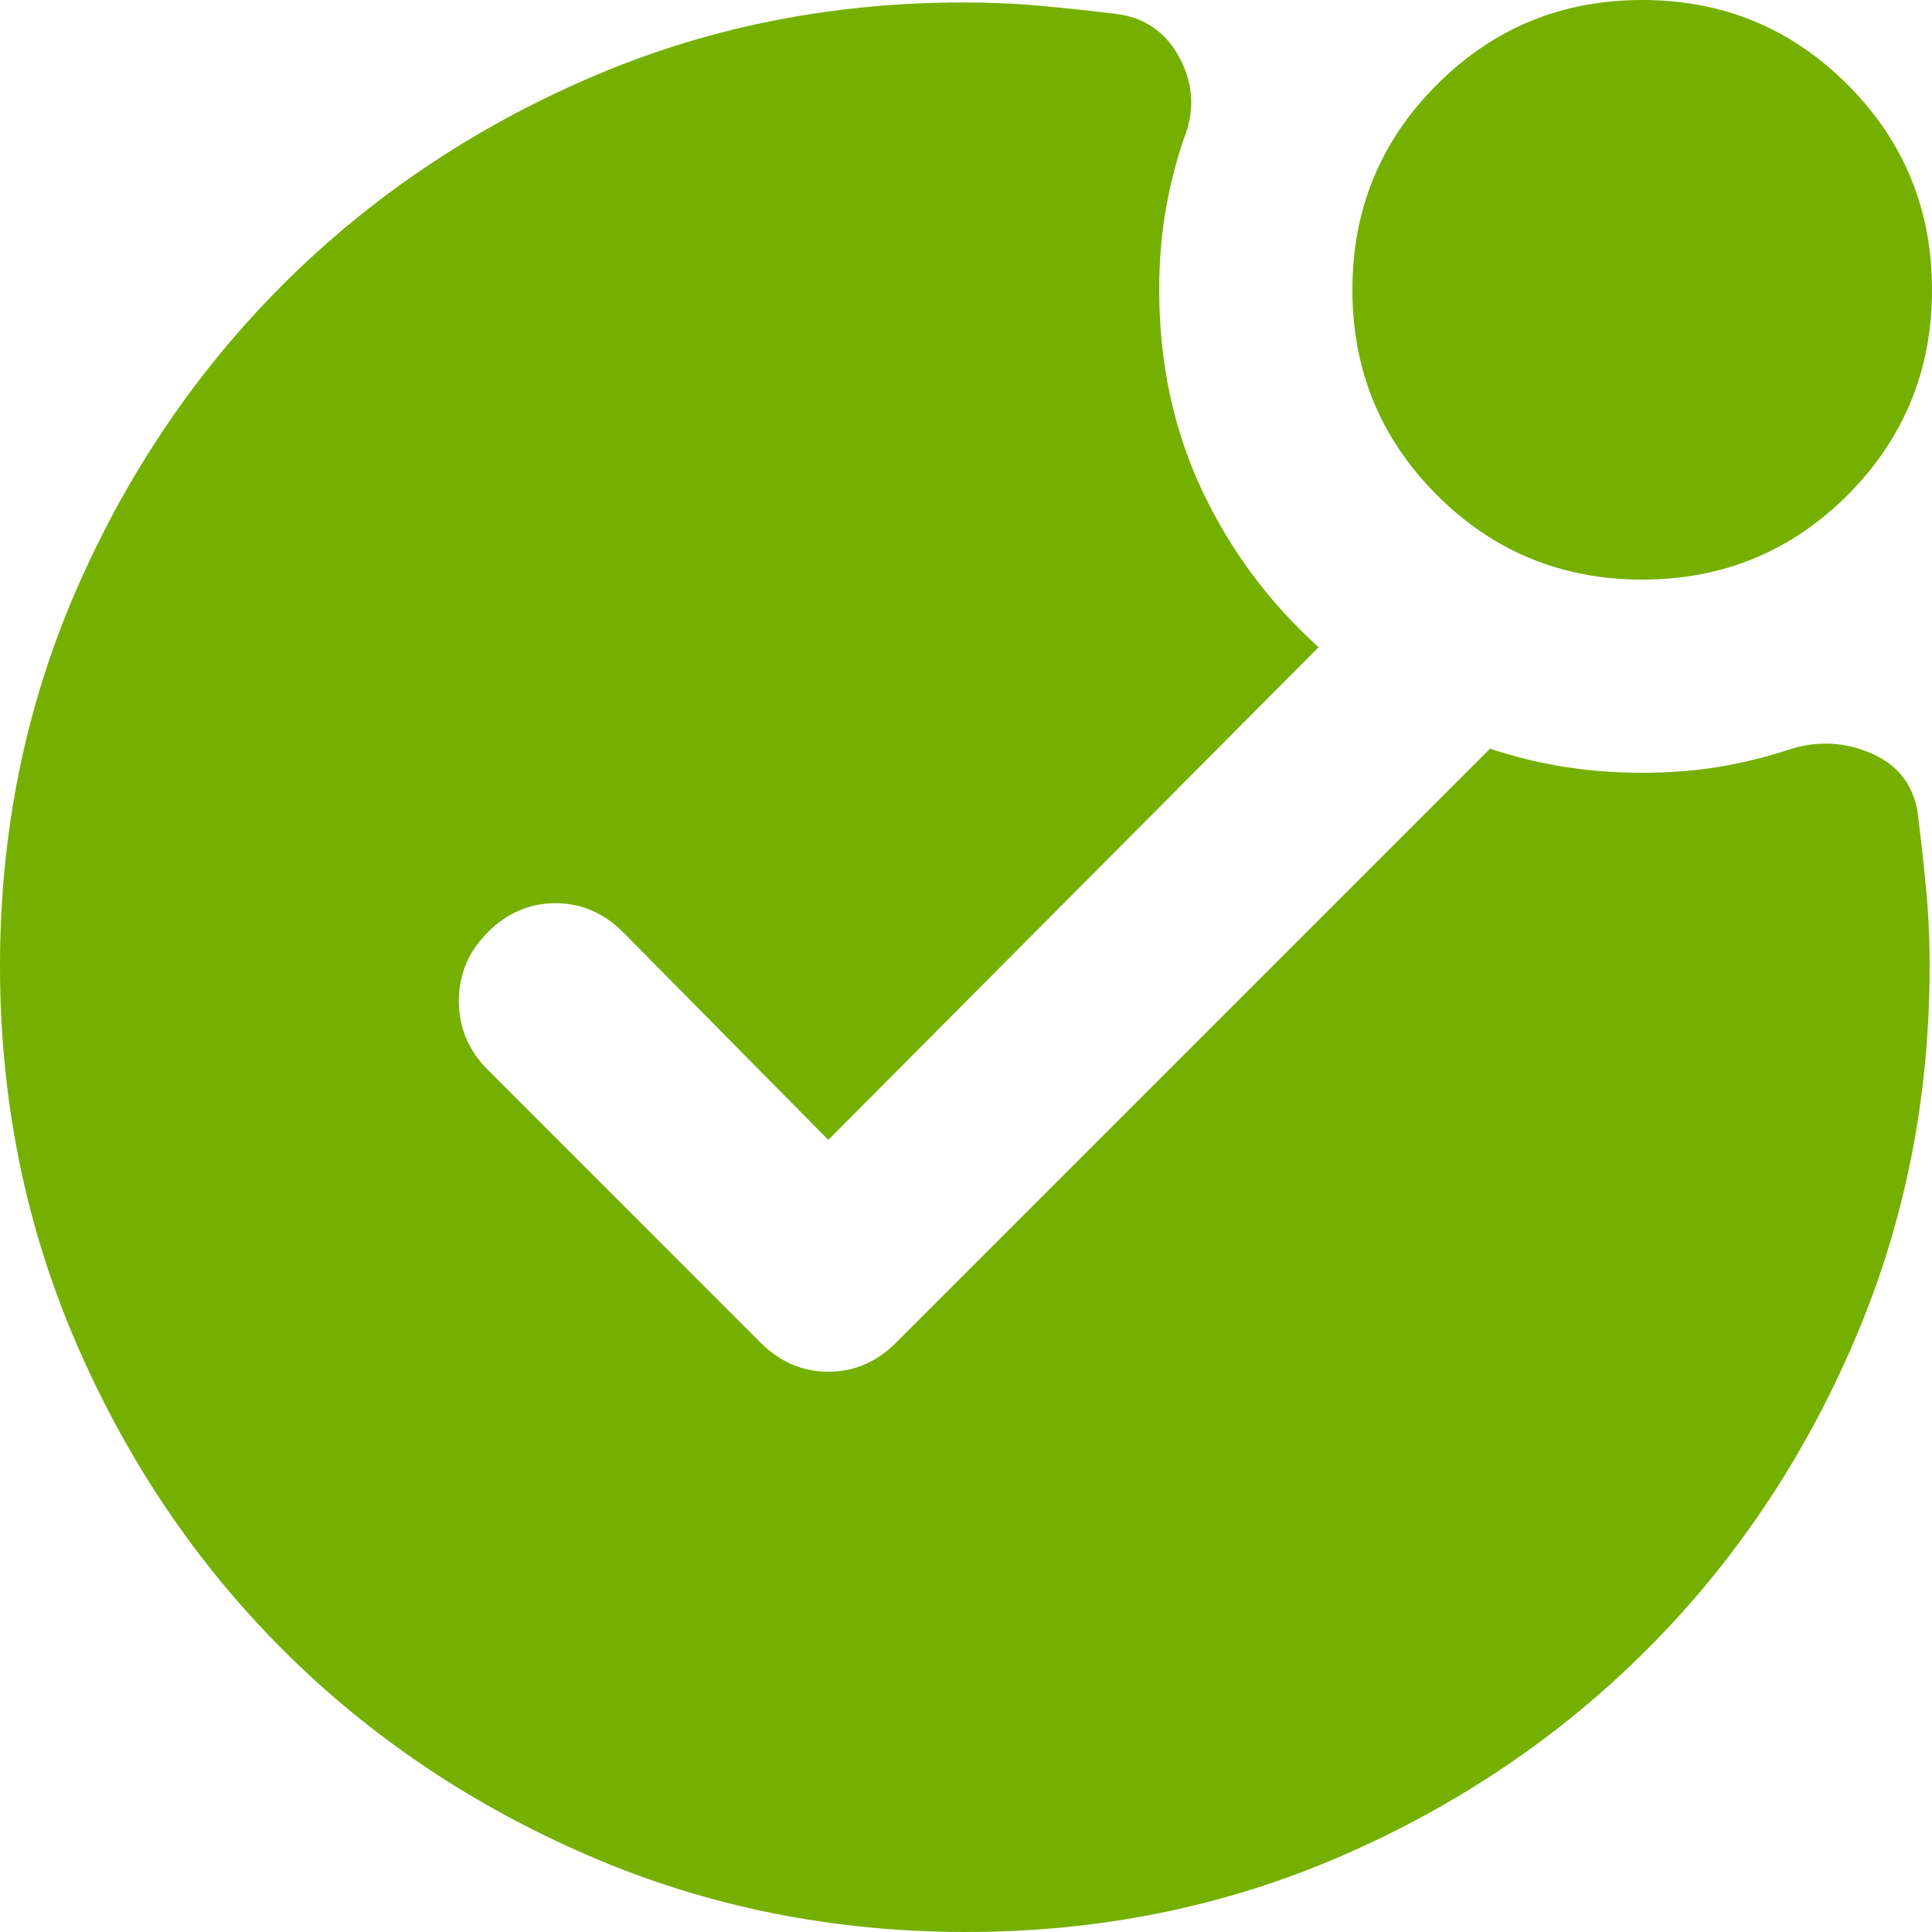 <?xml version="1.0" encoding="UTF-8"?> <svg xmlns="http://www.w3.org/2000/svg" width="22" height="22" viewBox="0 0 22 22" fill="none"><path d="M11 22C9.478 22 8.048 21.711 6.71 21.134C5.372 20.556 4.207 19.773 3.217 18.782C2.228 17.793 1.444 16.628 0.866 15.29C0.289 13.952 0 12.522 0 11C0 9.478 0.289 8.053 0.866 6.724C1.444 5.395 2.228 4.235 3.217 3.245C4.207 2.255 5.367 1.471 6.696 0.894C8.025 0.316 9.451 0.028 10.973 0.028C11.284 0.028 11.587 0.041 11.88 0.069C12.173 0.096 12.467 0.128 12.76 0.165C13.072 0.22 13.301 0.394 13.447 0.688C13.594 0.981 13.603 1.283 13.475 1.595C13.383 1.87 13.315 2.145 13.269 2.42C13.223 2.695 13.2 2.988 13.2 3.3C13.2 4.125 13.36 4.881 13.681 5.569C14.002 6.256 14.447 6.857 15.015 7.37L9.432 12.98L7.095 10.615C6.875 10.395 6.618 10.285 6.325 10.285C6.032 10.285 5.775 10.395 5.555 10.615C5.335 10.835 5.225 11.096 5.225 11.399C5.225 11.701 5.335 11.963 5.555 12.182L8.662 15.29C8.883 15.51 9.139 15.62 9.432 15.62C9.726 15.62 9.982 15.51 10.203 15.29L16.968 8.525C17.242 8.617 17.522 8.685 17.806 8.731C18.09 8.777 18.388 8.8 18.7 8.8C19.012 8.8 19.305 8.777 19.58 8.731C19.855 8.685 20.13 8.617 20.405 8.525C20.717 8.433 21.019 8.452 21.312 8.58C21.606 8.708 21.78 8.928 21.835 9.24C21.872 9.533 21.904 9.822 21.931 10.106C21.959 10.39 21.973 10.688 21.973 11C21.973 12.522 21.684 13.952 21.106 15.29C20.529 16.628 19.745 17.793 18.755 18.782C17.765 19.773 16.605 20.556 15.276 21.134C13.947 21.711 12.522 22 11 22ZM18.7 6.6C17.783 6.6 17.004 6.279 16.363 5.638C15.721 4.996 15.4 4.217 15.4 3.3C15.4 2.383 15.721 1.604 16.363 0.963C17.004 0.321 17.783 0 18.7 0C19.617 0 20.396 0.321 21.038 0.963C21.679 1.604 22 2.383 22 3.3C22 4.217 21.679 4.996 21.038 5.638C20.396 6.279 19.617 6.6 18.7 6.6Z" fill="#75B000"></path></svg> 